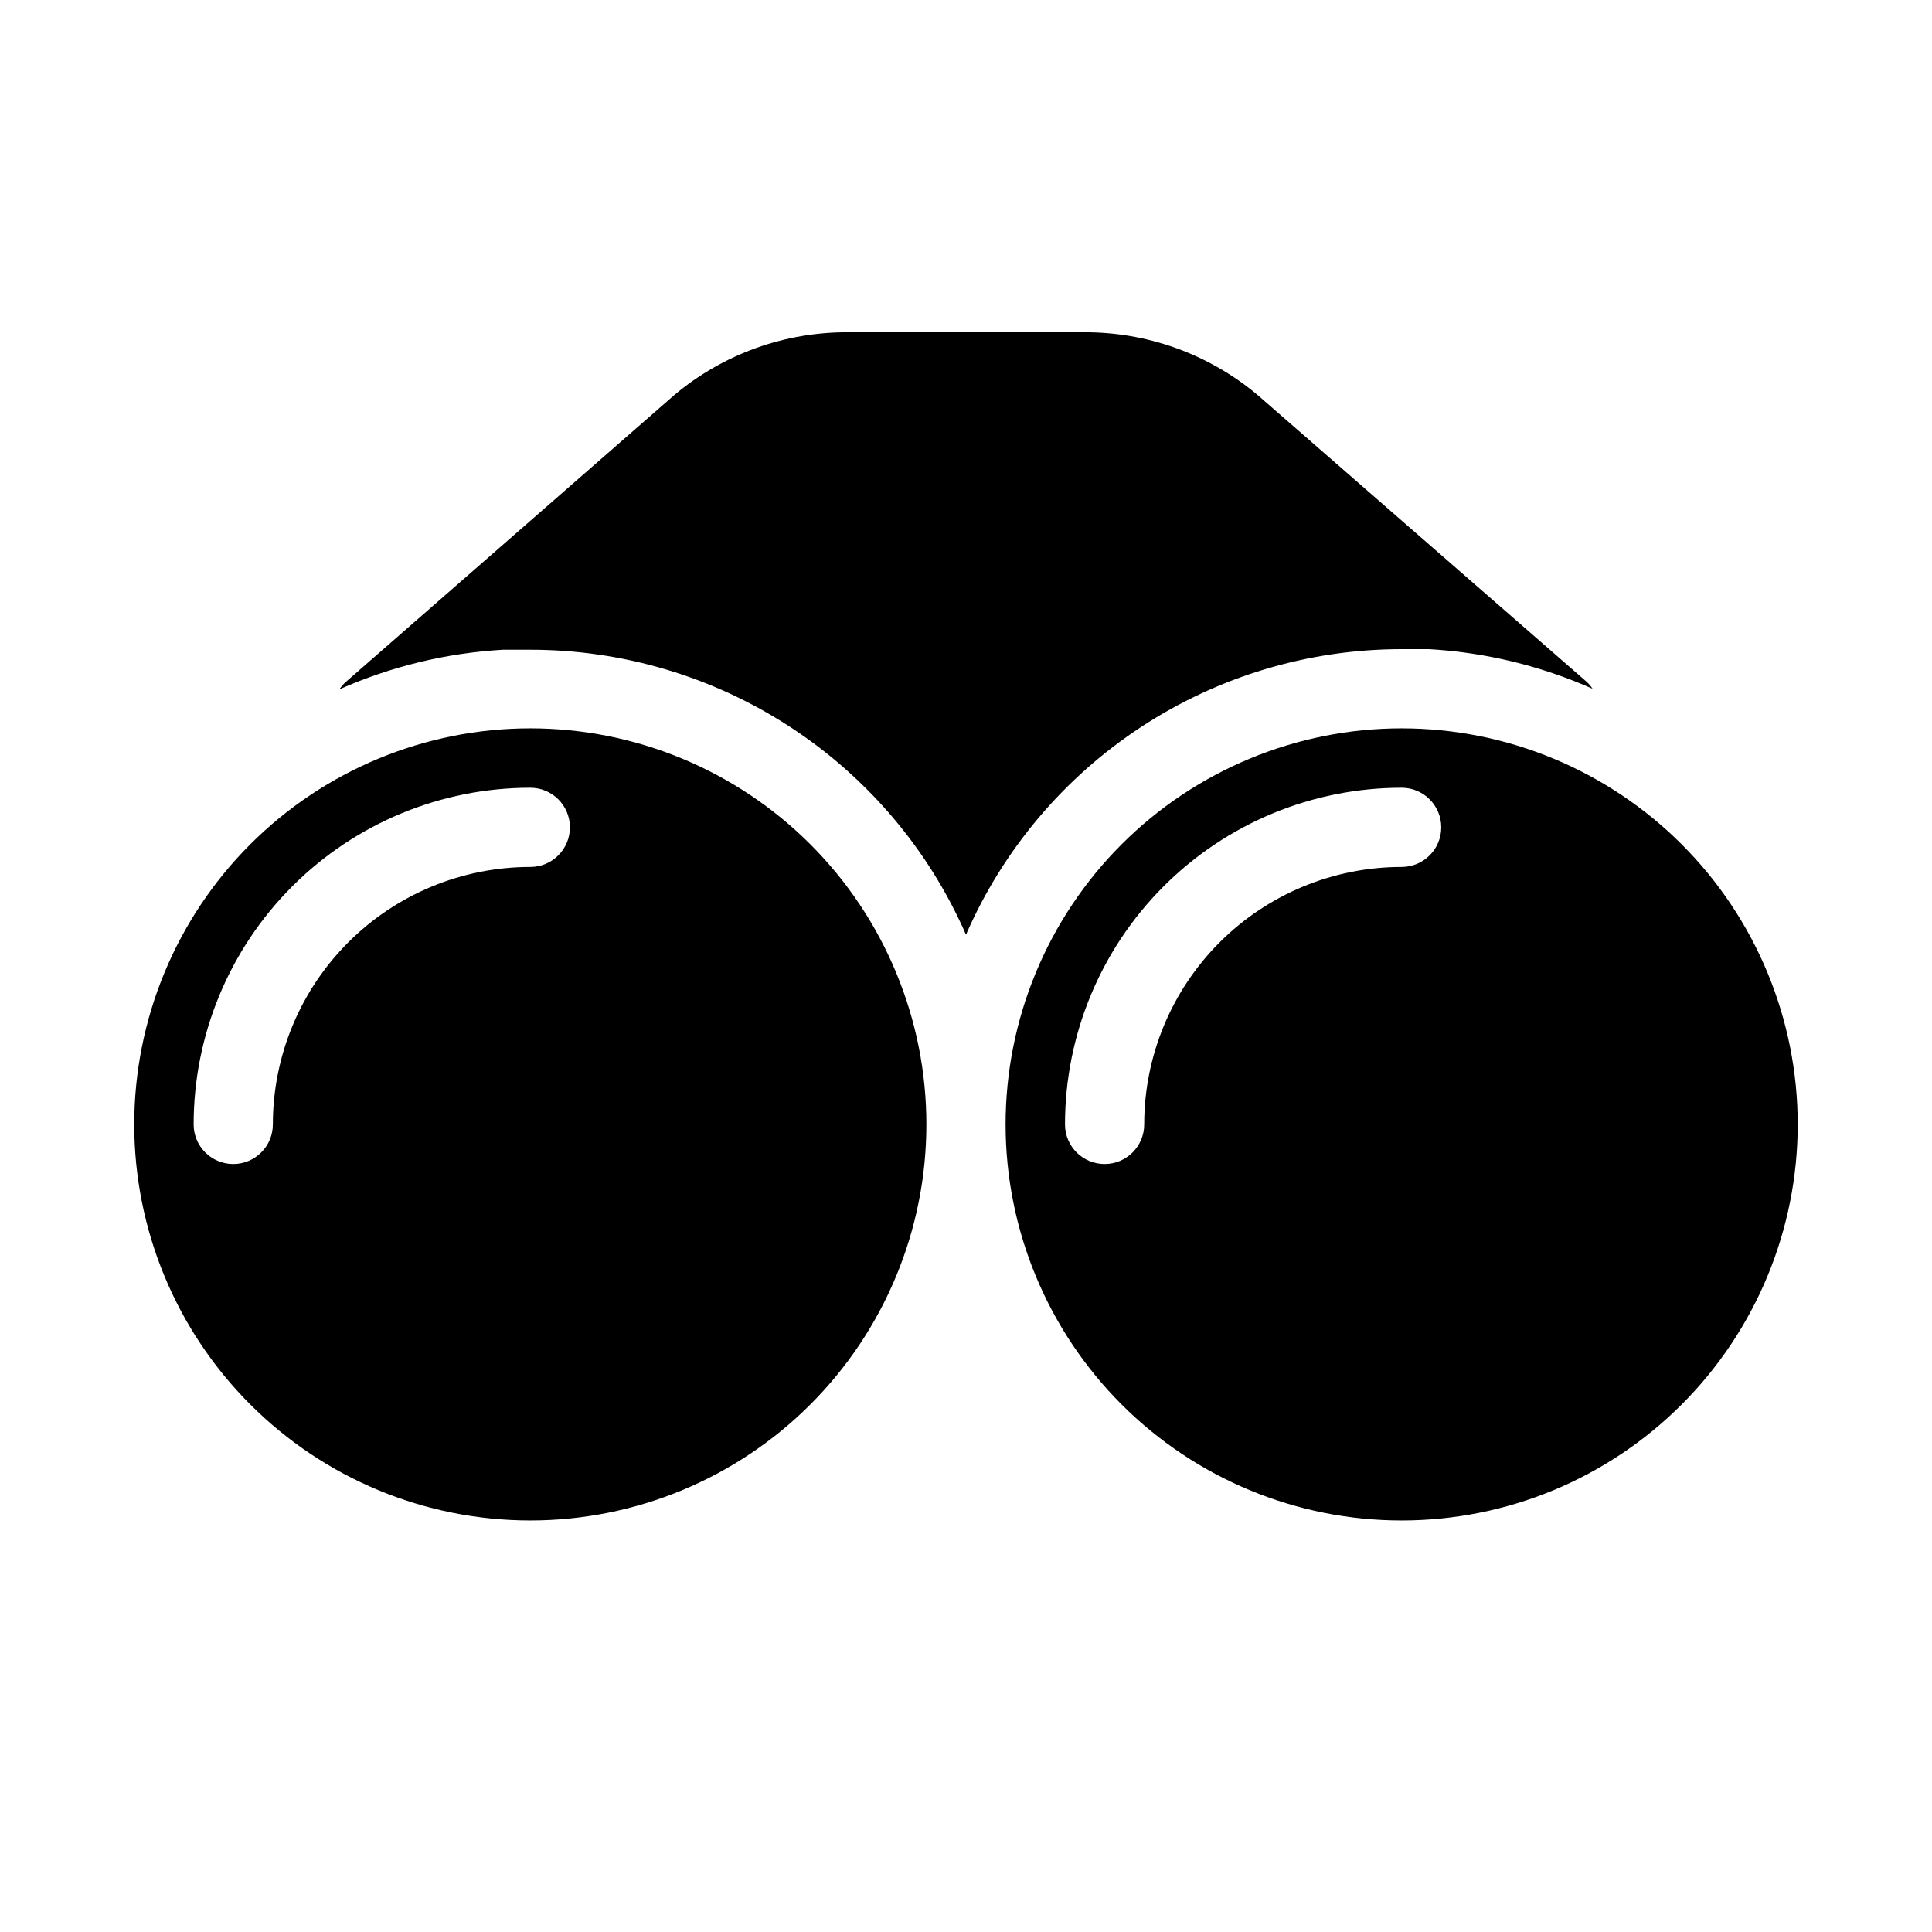<?xml version="1.0" encoding="UTF-8"?>
<!-- Uploaded to: SVG Repo, www.svgrepo.com, Generator: SVG Repo Mixer Tools -->
<svg fill="#000000" width="800px" height="800px" version="1.1" viewBox="144 144 512 512" xmlns="http://www.w3.org/2000/svg">
 <g>
  <path d="m389.5 441.98c0-27.84-11.059-54.535-30.742-74.219-19.684-19.684-46.383-30.742-74.219-30.742-27.84 0-54.535 11.059-74.219 30.742-19.684 19.684-30.742 46.379-30.742 74.219 0 27.836 11.059 54.531 30.742 74.215 19.684 19.684 46.379 30.742 74.219 30.742 27.836 0 54.535-11.059 74.219-30.742 19.684-19.684 30.742-46.379 30.742-74.215zm-173.19 0c0 5.797-4.699 10.496-10.496 10.496-5.797 0-10.496-4.699-10.496-10.496 0-23.664 9.402-46.355 26.133-63.086 16.73-16.734 39.422-26.133 63.086-26.133 5.797 0 10.496 4.699 10.496 10.496s-4.699 10.496-10.496 10.496c-18.094 0-35.449 7.188-48.242 19.984-12.797 12.793-19.984 30.145-19.984 48.242z"/>
  <path d="m515.45 337.02c-27.836 0-54.531 11.059-74.215 30.742-19.684 19.684-30.742 46.379-30.742 74.219 0 27.836 11.059 54.531 30.742 74.215 19.684 19.684 46.379 30.742 74.215 30.742 27.84 0 54.535-11.059 74.219-30.742 19.684-19.684 30.742-46.379 30.742-74.215 0-27.84-11.059-54.535-30.742-74.219s-46.379-30.742-74.219-30.742zm0 36.734c-18.094 0-35.445 7.188-48.238 19.984-12.797 12.793-19.984 30.145-19.984 48.242 0 5.797-4.699 10.496-10.496 10.496s-10.496-4.699-10.496-10.496c0-23.664 9.398-46.355 26.133-63.086 16.73-16.734 39.422-26.133 63.082-26.133 5.797 0 10.496 4.699 10.496 10.496s-4.699 10.496-10.496 10.496z"/>
  <path d="m515.45 316.03h7.242c14.965 0.859 29.648 4.418 43.352 10.496-0.473-0.719-1.039-1.371-1.68-1.941l-87.066-75.887c-12.969-10.891-29.402-16.793-46.34-16.637h-61.926c-16.938-0.156-33.371 5.746-46.34 16.637l-87.066 76.043c-0.641 0.57-1.203 1.223-1.676 1.941 13.699-6.078 28.383-9.633 43.348-10.496h7.242c24.504-0.008 48.48 7.133 68.988 20.547s36.656 32.52 46.469 54.973c9.785-22.484 25.926-41.621 46.434-55.066 20.512-13.441 44.5-20.605 69.02-20.609z"/>
 </g>
</svg>